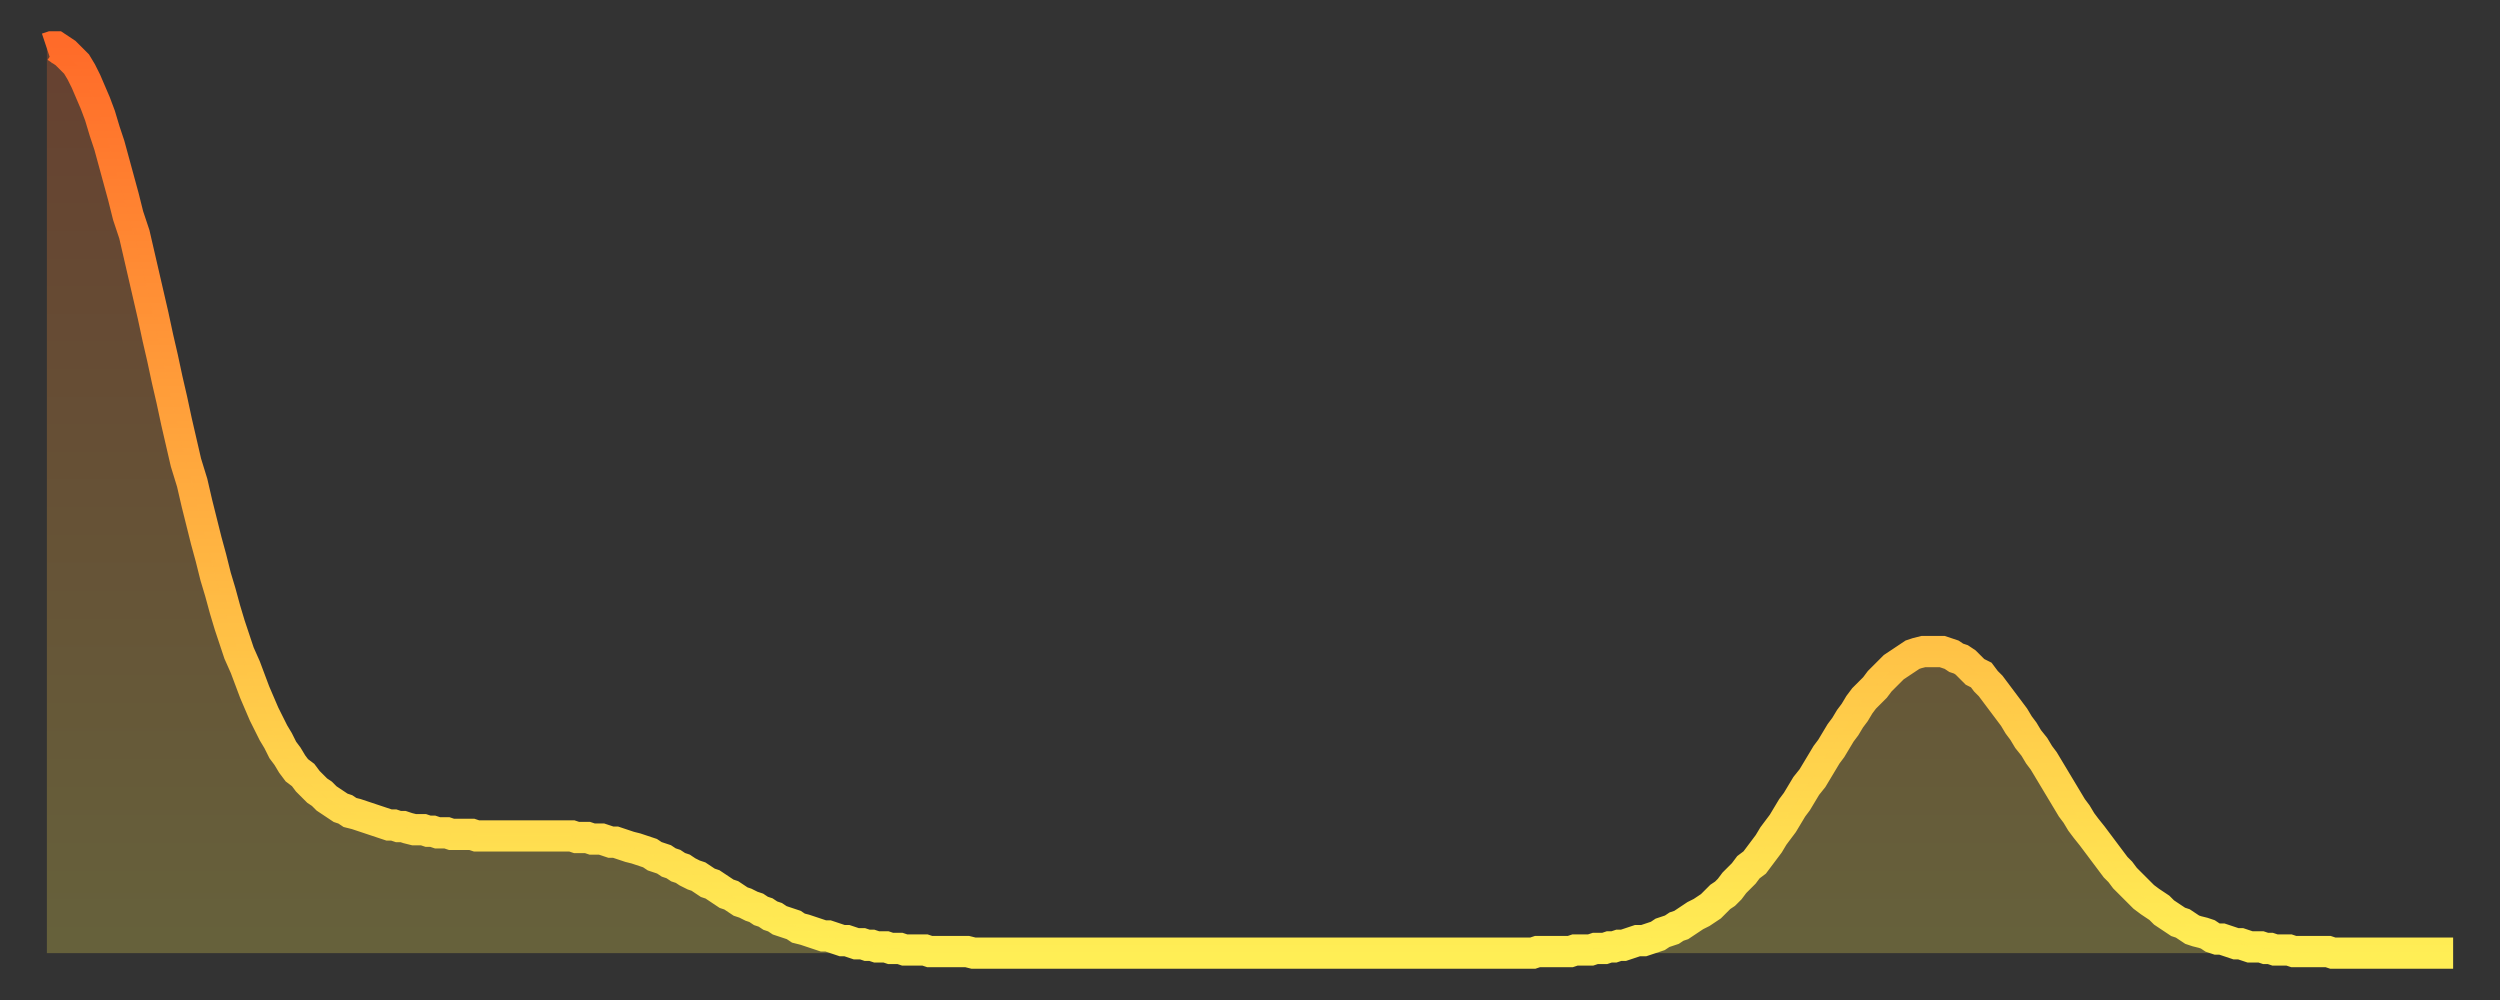 <?xml version="1.0" encoding="utf-8" ?>
<svg baseProfile="full" height="64" version="1.1" width="160" xmlns="http://www.w3.org/2000/svg" xmlns:ev="http://www.w3.org/2001/xml-events" xmlns:xlink="http://www.w3.org/1999/xlink"><rect width="100%" height="100%" fill="#333333" stroke="none"/><defs><linearGradient id="id68620" x1="0" x2="0" y1="0" y2="1"><stop offset="0%" stop-color="#ff6b29" /><stop offset="50%" stop-color="#ffad3f" /><stop offset="100%" stop-color="#ffee55" /></linearGradient></defs><g transform="translate(3,3)"><g><path d="M 0.0 0.1 L 0.3 0.0 0.6 0.0 0.9 0.2 1.2 0.4 1.5 0.7 1.9 1.1 2.2 1.6 2.5 2.2 2.8 2.9 3.1 3.6 3.4 4.4 3.7 5.4 4.0 6.3 4.3 7.4 4.6 8.5 4.9 9.6 5.2 10.8 5.6 12.0 5.9 13.3 6.2 14.6 6.5 15.9 6.8 17.2 7.1 18.6 7.4 19.9 7.7 21.3 8.0 22.6 8.3 24.0 8.6 25.3 8.9 26.6 9.3 27.9 9.6 29.2 9.9 30.4 10.2 31.6 10.5 32.7 10.8 33.9 11.1 34.9 11.4 36.0 11.7 37.0 12.0 37.9 12.3 38.8 12.7 39.7 13.0 40.5 13.3 41.3 13.6 42.0 13.9 42.7 14.2 43.3 14.5 43.9 14.8 44.4 15.1 45.0 15.4 45.4 15.7 45.9 16.0 46.3 16.4 46.6 16.7 47.0 17.0 47.3 17.3 47.6 17.6 47.8 17.9 48.1 18.2 48.3 18.5 48.5 18.8 48.7 19.1 48.8 19.4 49.0 19.8 49.1 20.1 49.2 20.4 49.3 20.7 49.4 21.0 49.5 21.3 49.6 21.6 49.7 21.9 49.8 22.2 49.8 22.5 49.9 22.8 49.9 23.1 50.0 23.5 50.1 23.8 50.1 24.1 50.1 24.4 50.2 24.7 50.2 25.0 50.3 25.3 50.3 25.6 50.3 25.9 50.4 26.2 50.4 26.5 50.4 26.8 50.4 27.2 50.4 27.5 50.5 27.8 50.5 28.1 50.5 28.4 50.5 28.7 50.5 29.0 50.5 29.3 50.5 29.6 50.5 29.9 50.5 30.2 50.5 30.6 50.5 30.9 50.5 31.2 50.5 31.5 50.5 31.8 50.5 32.1 50.5 32.4 50.5 32.7 50.5 33.0 50.5 33.3 50.5 33.6 50.5 33.9 50.6 34.3 50.6 34.6 50.6 34.9 50.7 35.2 50.7 35.5 50.7 35.8 50.8 36.1 50.9 36.4 50.9 36.7 51.0 37.0 51.1 37.3 51.2 37.7 51.3 38.0 51.4 38.3 51.5 38.6 51.6 38.9 51.8 39.2 51.9 39.5 52.0 39.8 52.2 40.1 52.3 40.4 52.5 40.7 52.6 41.0 52.8 41.4 53.0 41.7 53.1 42.0 53.3 42.3 53.5 42.6 53.6 42.9 53.8 43.2 54.0 43.5 54.2 43.8 54.3 44.1 54.5 44.4 54.7 44.7 54.8 45.1 55.0 45.4 55.1 45.7 55.3 46.0 55.4 46.3 55.6 46.6 55.7 46.9 55.9 47.2 56.0 47.5 56.1 47.8 56.2 48.1 56.4 48.5 56.5 48.8 56.6 49.1 56.7 49.4 56.8 49.7 56.9 50.0 56.9 50.3 57.0 50.6 57.1 50.9 57.2 51.2 57.2 51.5 57.3 51.8 57.4 52.2 57.4 52.5 57.5 52.8 57.5 53.1 57.6 53.4 57.6 53.7 57.6 54.0 57.7 54.3 57.7 54.6 57.7 54.9 57.8 55.2 57.8 55.6 57.8 55.9 57.8 56.2 57.8 56.5 57.9 56.8 57.9 57.1 57.9 57.4 57.9 57.7 57.9 58.0 57.9 58.3 57.9 58.6 57.9 58.9 57.9 59.3 58.0 59.6 58.0 59.9 58.0 60.2 58.0 60.5 58.0 60.8 58.0 61.1 58.0 61.4 58.0 61.7 58.0 62.0 58.0 62.3 58.0 62.6 58.0 63.0 58.0 63.3 58.0 63.6 58.0 63.9 58.0 64.2 58.0 64.5 58.0 64.8 58.0 65.1 58.0 65.4 58.0 65.7 58.0 66.0 58.0 66.4 58.0 66.7 58.0 67.0 58.0 67.3 58.0 67.6 58.0 67.9 58.0 68.2 58.0 68.5 58.0 68.8 58.0 69.1 58.0 69.4 58.0 69.7 58.0 70.1 58.0 70.4 58.0 70.7 58.0 71.0 58.0 71.3 58.0 71.6 58.0 71.9 58.0 72.2 58.0 72.5 58.0 72.8 58.0 73.1 58.0 73.5 58.0 73.8 58.0 74.1 58.0 74.4 58.0 74.7 58.0 75.0 58.0 75.3 58.0 75.6 58.0 75.9 58.0 76.2 58.0 76.5 58.0 76.8 58.0 77.2 58.0 77.5 58.0 77.8 58.0 78.1 58.0 78.4 58.0 78.7 58.0 79.0 58.0 79.3 58.0 79.6 58.0 79.9 58.0 80.2 58.0 80.5 58.0 80.9 58.0 81.2 58.0 81.5 58.0 81.8 58.0 82.1 58.0 82.4 58.0 82.7 58.0 83.0 58.0 83.3 58.0 83.6 58.0 83.9 58.0 84.3 58.0 84.6 58.0 84.9 58.0 85.2 58.0 85.5 58.0 85.8 58.0 86.1 58.0 86.4 58.0 86.7 58.0 87.0 58.0 87.3 58.0 87.6 58.0 88.0 58.0 88.3 58.0 88.6 58.0 88.9 58.0 89.2 58.0 89.5 58.0 89.8 58.0 90.1 58.0 90.4 58.0 90.7 58.0 91.0 58.0 91.4 58.0 91.7 58.0 92.0 58.0 92.3 58.0 92.6 58.0 92.9 58.0 93.2 58.0 93.5 58.0 93.8 58.0 94.1 58.0 94.4 58.0 94.7 58.0 95.1 58.0 95.4 57.9 95.7 57.9 96.0 57.9 96.3 57.9 96.6 57.9 96.9 57.9 97.2 57.9 97.5 57.9 97.8 57.8 98.1 57.8 98.4 57.8 98.8 57.8 99.1 57.7 99.4 57.7 99.7 57.7 100.0 57.6 100.3 57.6 100.6 57.5 100.9 57.5 101.2 57.4 101.5 57.3 101.8 57.2 102.2 57.2 102.5 57.1 102.8 57.0 103.1 56.9 103.4 56.7 103.7 56.6 104.0 56.5 104.3 56.3 104.6 56.2 104.9 56.0 105.2 55.8 105.5 55.6 105.9 55.4 106.2 55.2 106.5 55.0 106.8 54.7 107.1 54.4 107.4 54.2 107.7 53.9 108.0 53.5 108.3 53.2 108.6 52.9 108.9 52.5 109.3 52.2 109.6 51.8 109.9 51.4 110.2 51.0 110.5 50.5 110.8 50.1 111.1 49.7 111.4 49.2 111.7 48.7 112.0 48.3 112.3 47.8 112.6 47.3 113.0 46.8 113.3 46.3 113.6 45.8 113.9 45.3 114.2 44.9 114.5 44.4 114.8 43.9 115.1 43.5 115.4 43.0 115.7 42.6 116.0 42.1 116.3 41.7 116.7 41.3 117.0 41.0 117.3 40.6 117.6 40.3 117.9 40.0 118.2 39.7 118.5 39.5 118.8 39.3 119.1 39.1 119.4 38.9 119.7 38.8 120.1 38.7 120.4 38.7 120.7 38.7 121.0 38.7 121.3 38.7 121.6 38.8 121.9 38.9 122.2 39.1 122.5 39.2 122.8 39.4 123.1 39.7 123.4 40.0 123.8 40.2 124.1 40.6 124.4 40.9 124.7 41.3 125.0 41.7 125.3 42.1 125.6 42.5 125.9 42.9 126.2 43.4 126.5 43.8 126.8 44.3 127.2 44.8 127.5 45.3 127.8 45.7 128.1 46.2 128.4 46.7 128.7 47.2 129.0 47.7 129.3 48.2 129.6 48.7 129.9 49.1 130.2 49.6 130.5 50.0 130.9 50.5 131.2 50.9 131.5 51.3 131.8 51.7 132.1 52.1 132.4 52.5 132.7 52.8 133.0 53.2 133.3 53.5 133.6 53.8 133.9 54.1 134.2 54.4 134.6 54.7 134.9 54.9 135.2 55.1 135.5 55.4 135.8 55.6 136.1 55.8 136.4 56.0 136.7 56.1 137.0 56.3 137.3 56.5 137.6 56.6 138.0 56.7 138.3 56.8 138.6 57.0 138.9 57.1 139.2 57.1 139.5 57.2 139.8 57.3 140.1 57.4 140.4 57.4 140.7 57.5 141.0 57.6 141.3 57.6 141.7 57.6 142.0 57.7 142.3 57.7 142.6 57.8 142.9 57.8 143.2 57.8 143.5 57.8 143.8 57.9 144.1 57.9 144.4 57.9 144.7 57.9 145.1 57.9 145.4 57.9 145.7 57.9 146.0 57.9 146.3 58.0 146.6 58.0 146.9 58.0 147.2 58.0 147.5 58.0 147.8 58.0 148.1 58.0 148.4 58.0 148.8 58.0 149.1 58.0 149.4 58.0 149.7 58.0 150.0 58.0 150.3 58.0 150.6 58.0 150.9 58.0 151.2 58.0 151.5 58.0 151.8 58.0 152.1 58.0 152.5 58.0 152.8 58.0 153.1 58.0 153.4 58.0 153.7 58.0 154.0 58.0" fill="none" id="graph-curve" opacity="1" stroke="url(#id68620)" stroke-width="2" /><path d="M 0 58 L 0.0 0.1 0.3 0.0 0.6 0.0 0.9 0.2 1.2 0.4 1.5 0.7 1.9 1.1 2.2 1.6 2.5 2.2 2.8 2.9 3.1 3.6 3.4 4.4 3.7 5.4 4.0 6.3 4.3 7.4 4.6 8.5 4.9 9.6 5.2 10.8 5.6 12.0 5.9 13.3 6.2 14.6 6.5 15.9 6.8 17.2 7.1 18.6 7.4 19.9 7.7 21.3 8.0 22.6 8.3 24.0 8.6 25.3 8.9 26.6 9.3 27.9 9.6 29.2 9.9 30.4 10.2 31.6 10.5 32.7 10.8 33.9 11.1 34.9 11.4 36.0 11.7 37.0 12.0 37.9 12.3 38.8 12.7 39.7 13.0 40.5 13.3 41.3 13.6 42.0 13.9 42.7 14.2 43.3 14.5 43.9 14.8 44.4 15.1 45.0 15.4 45.4 15.7 45.9 16.0 46.3 16.4 46.6 16.7 47.0 17.0 47.3 17.3 47.6 17.6 47.8 17.9 48.1 18.2 48.3 18.5 48.5 18.8 48.7 19.1 48.8 19.4 49.0 19.8 49.1 20.1 49.2 20.4 49.3 20.7 49.4 21.0 49.5 21.3 49.6 21.6 49.7 21.9 49.8 22.2 49.8 22.5 49.9 22.8 49.9 23.1 50.0 23.5 50.1 23.8 50.1 24.1 50.1 24.4 50.2 24.7 50.2 25.0 50.3 25.3 50.3 25.6 50.3 25.9 50.4 26.2 50.4 26.5 50.4 26.8 50.4 27.2 50.4 27.5 50.5 27.8 50.5 28.1 50.5 28.4 50.5 28.7 50.5 29.0 50.5 29.3 50.5 29.6 50.5 29.9 50.5 30.2 50.5 30.6 50.5 30.9 50.5 31.2 50.5 31.5 50.5 31.8 50.5 32.1 50.5 32.4 50.5 32.7 50.5 33.0 50.5 33.3 50.5 33.6 50.5 33.9 50.6 34.3 50.6 34.6 50.6 34.9 50.7 35.2 50.7 35.5 50.7 35.8 50.8 36.1 50.9 36.4 50.9 36.7 51.0 37.0 51.1 37.3 51.2 37.7 51.3 38.0 51.4 38.3 51.5 38.6 51.6 38.9 51.8 39.2 51.9 39.5 52.0 39.8 52.2 40.1 52.3 40.4 52.5 40.7 52.6 41.0 52.8 41.4 53.0 41.7 53.1 42.0 53.3 42.3 53.5 42.6 53.6 42.9 53.8 43.2 54.0 43.5 54.2 43.8 54.3 44.1 54.5 44.4 54.7 44.7 54.8 45.1 55.0 45.4 55.1 45.7 55.3 46.0 55.4 46.3 55.6 46.6 55.7 46.9 55.9 47.2 56.0 47.5 56.1 47.8 56.2 48.1 56.4 48.5 56.5 48.8 56.6 49.1 56.7 49.4 56.8 49.7 56.9 50.0 56.9 50.3 57.0 50.6 57.1 50.9 57.2 51.2 57.2 51.5 57.3 51.8 57.4 52.2 57.4 52.5 57.5 52.8 57.5 53.1 57.6 53.4 57.6 53.7 57.6 54.0 57.7 54.3 57.7 54.6 57.7 54.9 57.8 55.2 57.8 55.6 57.8 55.9 57.8 56.2 57.8 56.5 57.9 56.8 57.9 57.1 57.9 57.4 57.9 57.7 57.9 58.0 57.9 58.3 57.9 58.6 57.9 58.9 57.9 59.3 58.0 59.6 58.0 59.9 58.0 60.2 58.0 60.5 58.0 60.8 58.0 61.1 58.0 61.4 58.0 61.7 58.0 62.0 58.0 62.3 58.0 62.6 58.0 63.0 58.0 63.3 58.0 63.6 58.0 63.9 58.0 64.2 58.0 64.5 58.0 64.8 58.0 65.1 58.0 65.4 58.0 65.7 58.0 66.0 58.0 66.4 58.0 66.7 58.0 67.0 58.0 67.3 58.0 67.6 58.0 67.9 58.0 68.2 58.0 68.5 58.0 68.8 58.0 69.1 58.0 69.4 58.0 69.7 58.0 70.1 58.0 70.4 58.0 70.7 58.0 71.0 58.0 71.3 58.0 71.6 58.0 71.9 58.0 72.2 58.0 72.5 58.0 72.8 58.0 73.1 58.0 73.5 58.0 73.8 58.0 74.1 58.0 74.4 58.0 74.7 58.0 75.0 58.0 75.3 58.0 75.6 58.0 75.9 58.0 76.2 58.0 76.5 58.0 76.8 58.0 77.2 58.0 77.5 58.0 77.8 58.0 78.1 58.0 78.4 58.0 78.7 58.0 79.0 58.0 79.3 58.0 79.6 58.0 79.9 58.0 80.2 58.0 80.5 58.0 80.9 58.0 81.2 58.0 81.5 58.0 81.8 58.0 82.1 58.0 82.4 58.0 82.7 58.0 83.0 58.0 83.3 58.0 83.6 58.0 83.9 58.0 84.3 58.0 84.6 58.0 84.9 58.0 85.2 58.0 85.5 58.0 85.8 58.0 86.1 58.0 86.4 58.0 86.7 58.0 87.0 58.0 87.3 58.0 87.6 58.0 88.0 58.0 88.3 58.0 88.6 58.0 88.9 58.0 89.2 58.0 89.5 58.0 89.8 58.0 90.1 58.0 90.4 58.0 90.7 58.0 91.0 58.0 91.4 58.0 91.7 58.0 92.0 58.0 92.3 58.0 92.6 58.0 92.9 58.0 93.2 58.0 93.5 58.0 93.8 58.0 94.1 58.0 94.4 58.0 94.7 58.0 95.1 58.0 95.4 57.9 95.7 57.9 96.0 57.9 96.3 57.9 96.6 57.9 96.9 57.9 97.2 57.9 97.5 57.9 97.8 57.8 98.1 57.8 98.4 57.8 98.8 57.8 99.1 57.7 99.4 57.7 99.7 57.7 100.0 57.6 100.3 57.6 100.6 57.5 100.9 57.5 101.2 57.4 101.5 57.3 101.8 57.2 102.2 57.2 102.5 57.1 102.8 57.0 103.1 56.9 103.4 56.7 103.7 56.6 104.0 56.5 104.3 56.3 104.6 56.2 104.9 56.0 105.2 55.8 105.5 55.6 105.9 55.4 106.2 55.2 106.5 55.0 106.8 54.7 107.1 54.4 107.4 54.2 107.7 53.9 108.0 53.5 108.3 53.2 108.6 52.9 108.9 52.5 109.3 52.2 109.6 51.8 109.9 51.4 110.2 51.0 110.5 50.5 110.8 50.1 111.1 49.7 111.4 49.2 111.7 48.7 112.0 48.3 112.3 47.8 112.6 47.3 113.0 46.8 113.3 46.3 113.6 45.8 113.9 45.3 114.2 44.9 114.5 44.4 114.8 43.9 115.1 43.5 115.4 43.0 115.7 42.6 116.0 42.1 116.3 41.7 116.7 41.3 117.0 41.0 117.3 40.6 117.6 40.3 117.9 40.0 118.2 39.7 118.5 39.5 118.8 39.3 119.1 39.1 119.4 38.9 119.7 38.8 120.1 38.7 120.4 38.7 120.7 38.7 121.0 38.7 121.3 38.7 121.6 38.8 121.9 38.9 122.2 39.1 122.5 39.2 122.8 39.4 123.1 39.7 123.4 40.0 123.8 40.2 124.1 40.6 124.4 40.9 124.7 41.3 125.0 41.7 125.3 42.1 125.6 42.5 125.9 42.9 126.2 43.4 126.5 43.8 126.8 44.3 127.2 44.8 127.5 45.3 127.8 45.7 128.1 46.2 128.4 46.7 128.7 47.2 129.0 47.7 129.3 48.2 129.6 48.7 129.9 49.1 130.2 49.6 130.5 50.0 130.9 50.5 131.2 50.9 131.5 51.3 131.8 51.7 132.1 52.1 132.4 52.5 132.7 52.8 133.0 53.2 133.3 53.5 133.6 53.8 133.9 54.1 134.2 54.4 134.6 54.7 134.9 54.9 135.2 55.1 135.5 55.4 135.8 55.6 136.1 55.8 136.4 56.0 136.7 56.1 137.0 56.3 137.3 56.5 137.6 56.6 138.0 56.7 138.3 56.8 138.6 57.0 138.9 57.1 139.2 57.1 139.5 57.2 139.8 57.3 140.1 57.4 140.4 57.4 140.7 57.5 141.0 57.6 141.3 57.6 141.7 57.6 142.0 57.7 142.3 57.7 142.6 57.8 142.9 57.8 143.2 57.8 143.5 57.8 143.8 57.9 144.1 57.9 144.4 57.9 144.7 57.9 145.1 57.9 145.4 57.9 145.7 57.9 146.0 57.9 146.3 58.0 146.6 58.0 146.9 58.0 147.2 58.0 147.5 58.0 147.8 58.0 148.1 58.0 148.4 58.0 148.8 58.0 149.1 58.0 149.4 58.0 149.7 58.0 150.0 58.0 150.3 58.0 150.6 58.0 150.9 58.0 151.2 58.0 151.5 58.0 151.8 58.0 152.1 58.0 152.5 58.0 152.8 58.0 153.1 58.0 153.4 58.0 153.7 58.0 154.0 58.0 154 58" fill="url(#id68620)" fill-opacity=".25" id="graph-shadow" /></g></g></svg>